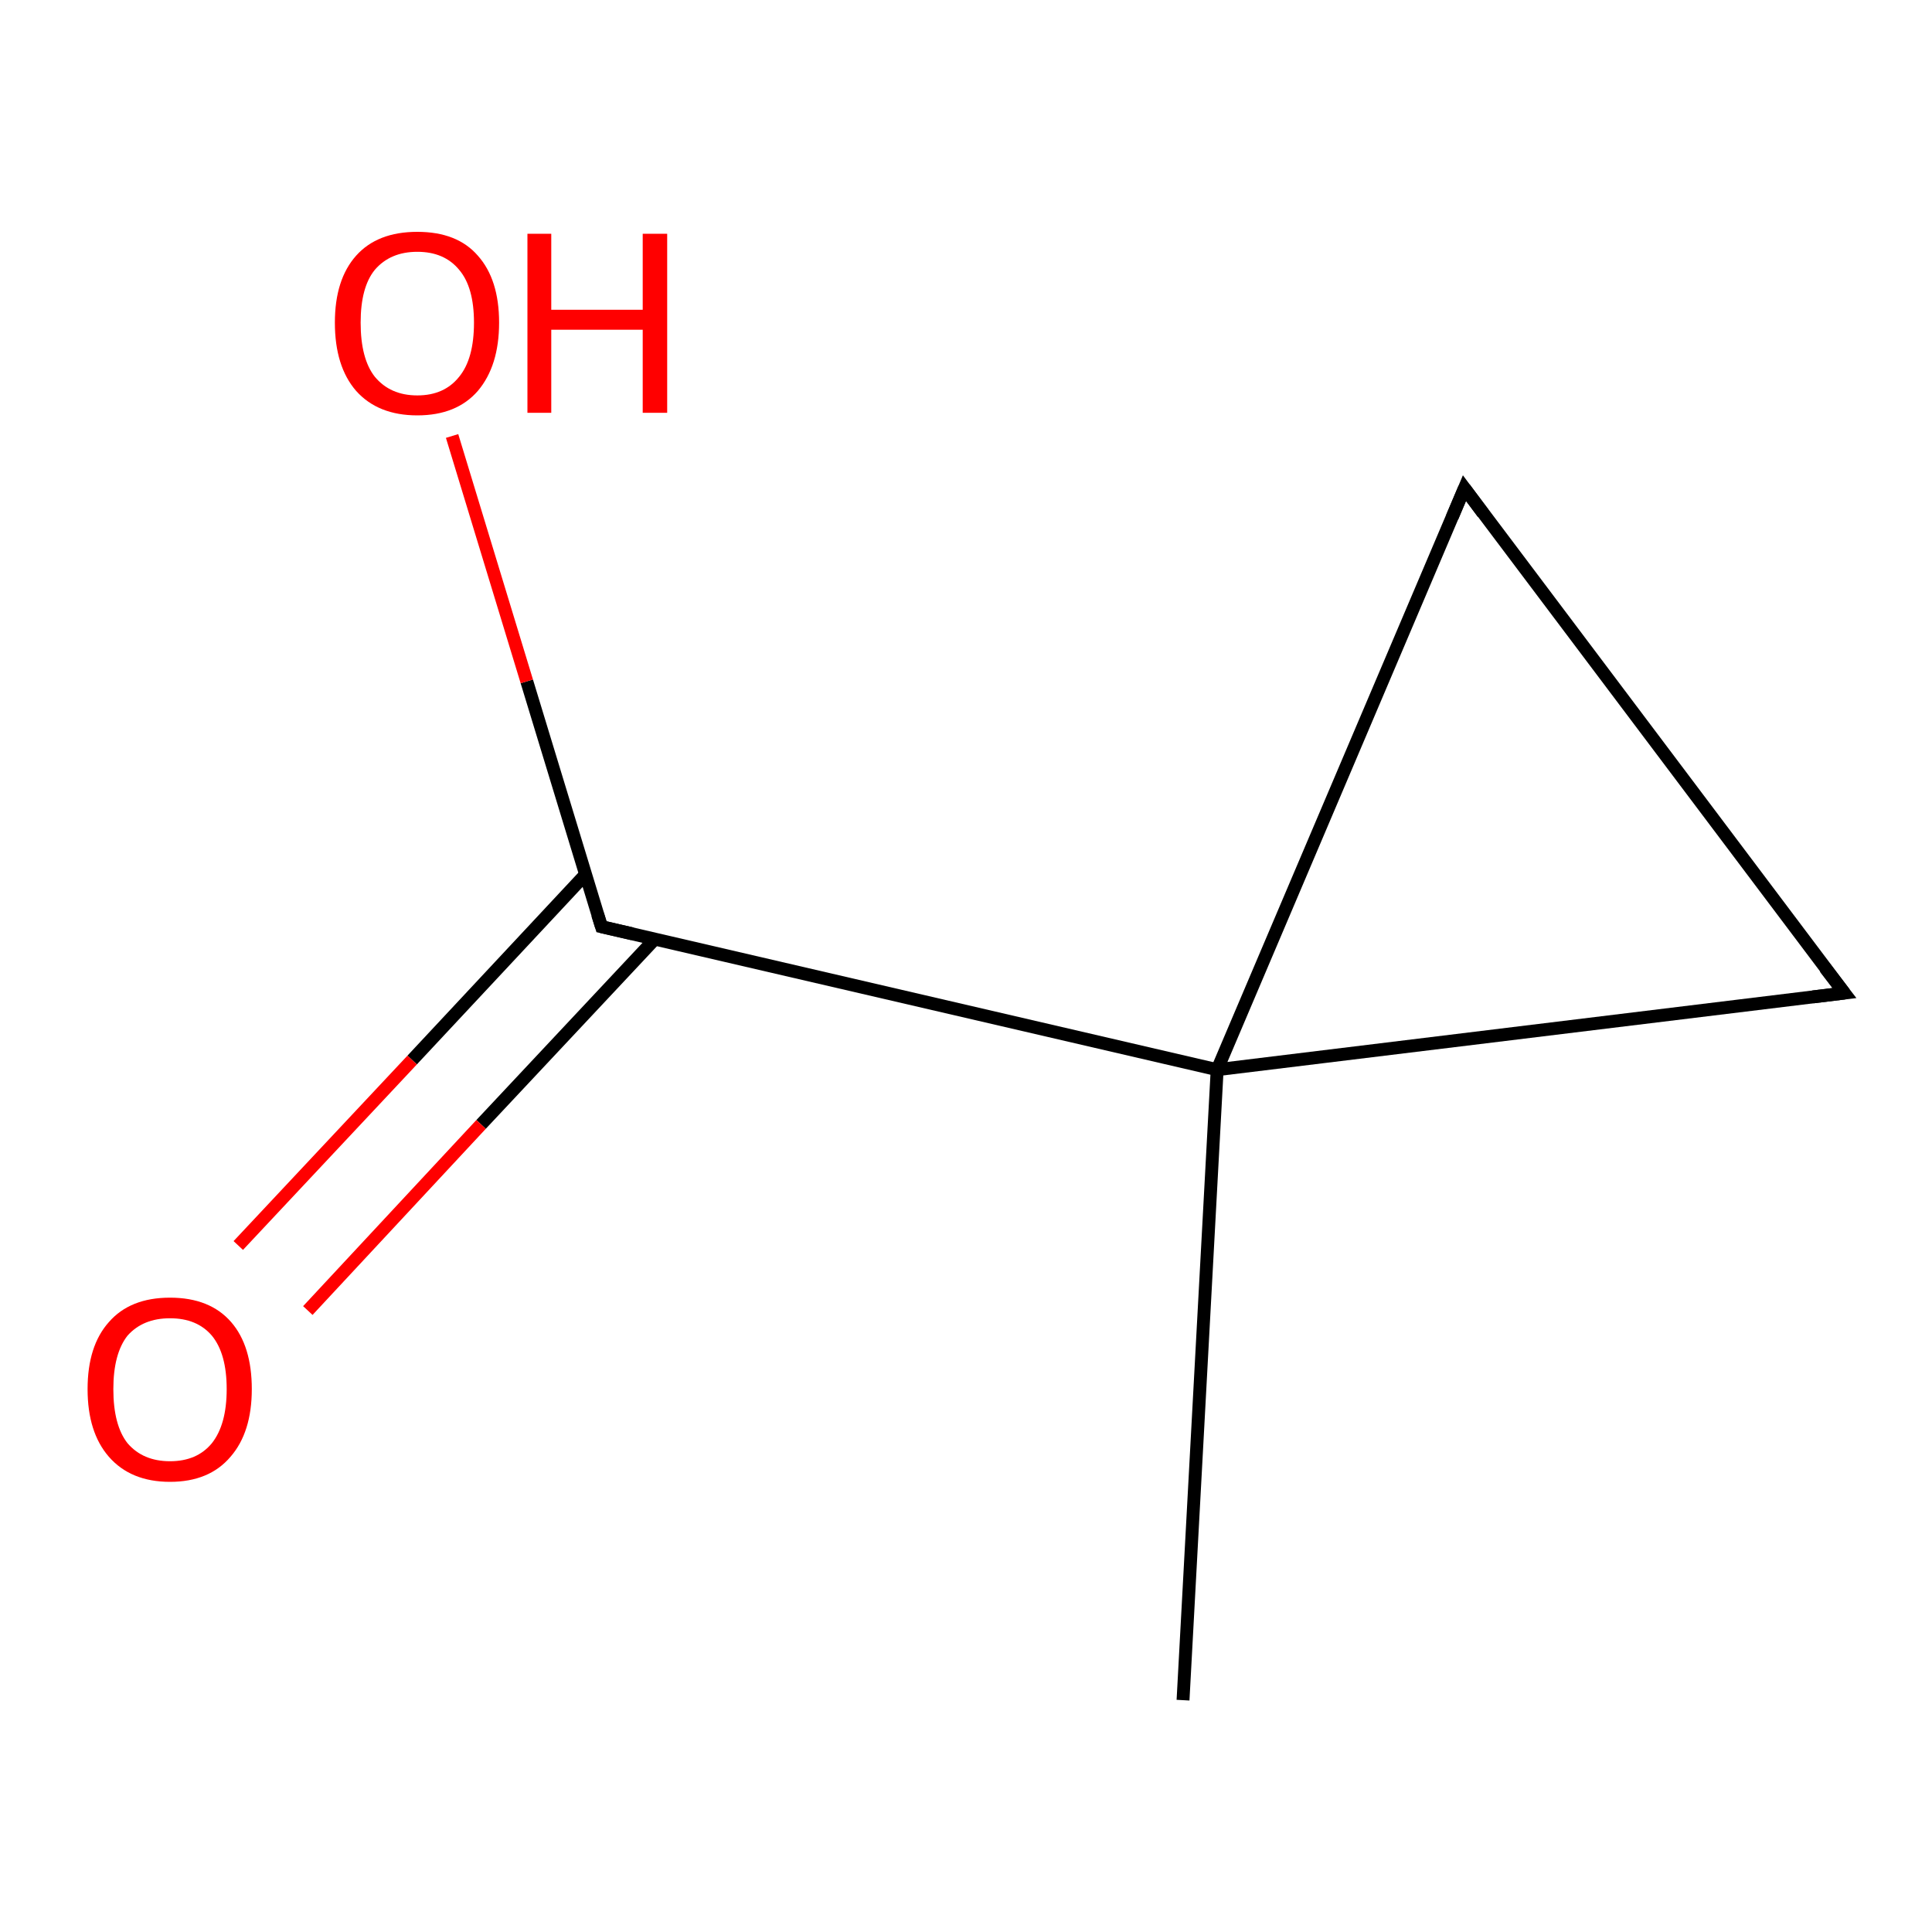 <?xml version='1.0' encoding='iso-8859-1'?>
<svg version='1.1' baseProfile='full'
              xmlns='http://www.w3.org/2000/svg'
                      xmlns:rdkit='http://www.rdkit.org/xml'
                      xmlns:xlink='http://www.w3.org/1999/xlink'
                  xml:space='preserve'
width='300px' height='300px' viewBox='0 0 300 300'>
<!-- END OF HEADER -->
<rect style='opacity:1.0;fill:#FFFFFF;stroke:none' width='300.0' height='300.0' x='0.0' y='0.0'> </rect>
<path class='bond-0 atom-0 atom-1' d='M 183.7,264.0 L 189.0,166.1' style='fill:none;fill-rule:evenodd;stroke:#000000;stroke-width:2.0px;stroke-linecap:butt;stroke-linejoin:miter;stroke-opacity:1' />
<path class='bond-1 atom-1 atom-2' d='M 189.0,166.1 L 286.4,154.2' style='fill:none;fill-rule:evenodd;stroke:#000000;stroke-width:2.0px;stroke-linecap:butt;stroke-linejoin:miter;stroke-opacity:1' />
<path class='bond-2 atom-2 atom-3' d='M 286.4,154.2 L 227.4,75.8' style='fill:none;fill-rule:evenodd;stroke:#000000;stroke-width:2.0px;stroke-linecap:butt;stroke-linejoin:miter;stroke-opacity:1' />
<path class='bond-3 atom-1 atom-4' d='M 189.0,166.1 L 93.4,143.9' style='fill:none;fill-rule:evenodd;stroke:#000000;stroke-width:2.0px;stroke-linecap:butt;stroke-linejoin:miter;stroke-opacity:1' />
<path class='bond-4 atom-4 atom-5' d='M 93.4,143.9 L 81.8,105.8' style='fill:none;fill-rule:evenodd;stroke:#000000;stroke-width:2.0px;stroke-linecap:butt;stroke-linejoin:miter;stroke-opacity:1' />
<path class='bond-4 atom-4 atom-5' d='M 81.8,105.8 L 70.2,67.7' style='fill:none;fill-rule:evenodd;stroke:#FF0000;stroke-width:2.0px;stroke-linecap:butt;stroke-linejoin:miter;stroke-opacity:1' />
<path class='bond-5 atom-4 atom-6' d='M 90.9,135.8 L 64.0,164.6' style='fill:none;fill-rule:evenodd;stroke:#000000;stroke-width:2.0px;stroke-linecap:butt;stroke-linejoin:miter;stroke-opacity:1' />
<path class='bond-5 atom-4 atom-6' d='M 64.0,164.6 L 37.0,193.4' style='fill:none;fill-rule:evenodd;stroke:#FF0000;stroke-width:2.0px;stroke-linecap:butt;stroke-linejoin:miter;stroke-opacity:1' />
<path class='bond-5 atom-4 atom-6' d='M 101.7,145.8 L 74.7,174.6' style='fill:none;fill-rule:evenodd;stroke:#000000;stroke-width:2.0px;stroke-linecap:butt;stroke-linejoin:miter;stroke-opacity:1' />
<path class='bond-5 atom-4 atom-6' d='M 74.7,174.6 L 47.8,203.5' style='fill:none;fill-rule:evenodd;stroke:#FF0000;stroke-width:2.0px;stroke-linecap:butt;stroke-linejoin:miter;stroke-opacity:1' />
<path class='bond-6 atom-3 atom-1' d='M 227.4,75.8 L 189.0,166.1' style='fill:none;fill-rule:evenodd;stroke:#000000;stroke-width:2.0px;stroke-linecap:butt;stroke-linejoin:miter;stroke-opacity:1' />
<path d='M 281.5,154.8 L 286.4,154.2 L 283.4,150.3' style='fill:none;stroke:#000000;stroke-width:2.0px;stroke-linecap:butt;stroke-linejoin:miter;stroke-opacity:1;' />
<path d='M 230.3,79.7 L 227.4,75.8 L 225.5,80.3' style='fill:none;stroke:#000000;stroke-width:2.0px;stroke-linecap:butt;stroke-linejoin:miter;stroke-opacity:1;' />
<path d='M 98.2,145.0 L 93.4,143.9 L 92.8,142.0' style='fill:none;stroke:#000000;stroke-width:2.0px;stroke-linecap:butt;stroke-linejoin:miter;stroke-opacity:1;' />
<path class='atom-5' d='M 52.0 50.1
Q 52.0 43.4, 55.3 39.7
Q 58.6 36.0, 64.8 36.0
Q 71.0 36.0, 74.2 39.7
Q 77.5 43.4, 77.5 50.1
Q 77.5 56.8, 74.2 60.7
Q 70.9 64.5, 64.8 64.5
Q 58.7 64.5, 55.3 60.7
Q 52.0 56.9, 52.0 50.1
M 64.8 61.4
Q 69.0 61.4, 71.3 58.5
Q 73.6 55.7, 73.6 50.1
Q 73.6 44.6, 71.3 41.9
Q 69.0 39.1, 64.8 39.1
Q 60.6 39.1, 58.2 41.9
Q 56.0 44.6, 56.0 50.1
Q 56.0 55.7, 58.2 58.5
Q 60.6 61.4, 64.8 61.4
' fill='#FF0000'/>
<path class='atom-5' d='M 81.9 36.3
L 85.6 36.3
L 85.6 48.1
L 99.8 48.1
L 99.8 36.3
L 103.6 36.3
L 103.6 64.1
L 99.8 64.1
L 99.8 51.2
L 85.6 51.2
L 85.6 64.1
L 81.9 64.1
L 81.9 36.3
' fill='#FF0000'/>
<path class='atom-6' d='M 13.6 215.7
Q 13.6 209.0, 16.9 205.3
Q 20.2 201.5, 26.4 201.5
Q 32.6 201.5, 35.9 205.3
Q 39.1 209.0, 39.1 215.7
Q 39.1 222.4, 35.8 226.2
Q 32.5 230.1, 26.4 230.1
Q 20.3 230.1, 16.9 226.2
Q 13.6 222.4, 13.6 215.7
M 26.4 226.9
Q 30.6 226.9, 32.9 224.1
Q 35.2 221.2, 35.2 215.7
Q 35.2 210.2, 32.9 207.4
Q 30.6 204.7, 26.4 204.7
Q 22.2 204.7, 19.8 207.4
Q 17.6 210.2, 17.6 215.7
Q 17.6 221.3, 19.8 224.1
Q 22.2 226.9, 26.4 226.9
' fill='#FF0000'/>
</svg>
